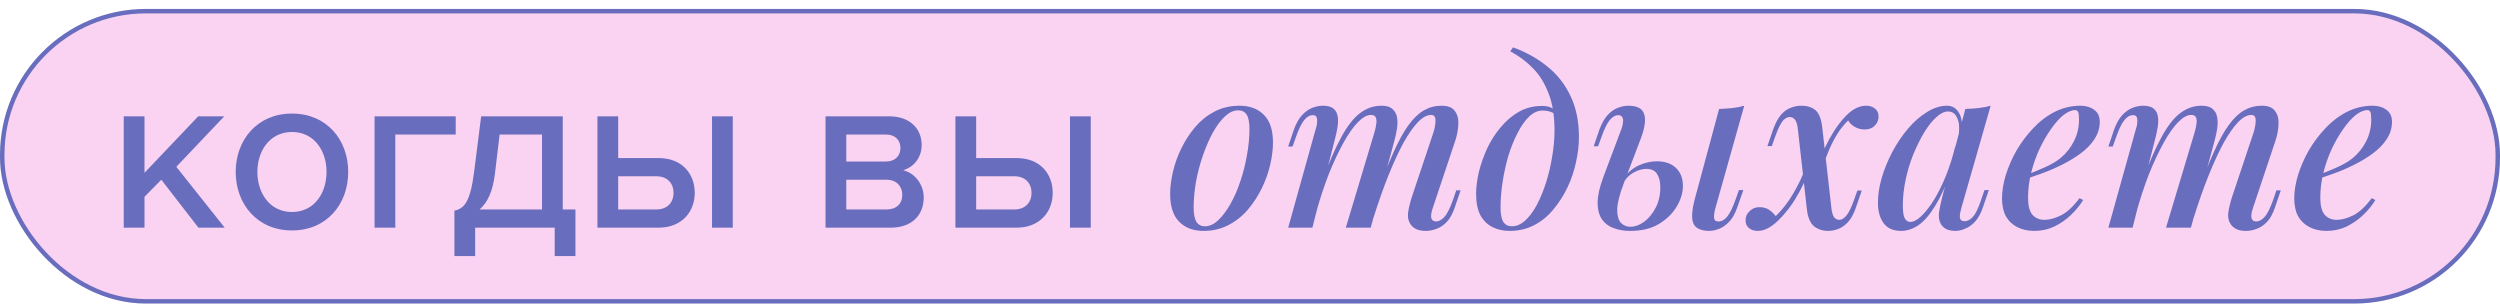 <?xml version="1.0" encoding="UTF-8"?> <svg xmlns="http://www.w3.org/2000/svg" width="560" height="68" viewBox="0 0 560 68" fill="none"><rect x="0.5" y="2.5" width="559" height="65" rx="32.18" fill="#FAD3F2" stroke="#696DBE"></rect><path d="M50.338 51H44.45L36.136 40.258L32.366 44.08V51H27.718V26.057H32.366V38.709L44.399 26.057H50.234L39.493 37.366L50.338 51ZM65.398 51.62C57.652 51.62 52.797 45.732 52.797 38.502C52.797 31.324 57.652 25.437 65.398 25.437C73.196 25.437 77.999 31.324 77.999 38.502C77.999 45.732 73.196 51.62 65.398 51.62ZM65.398 47.488C70.407 47.488 73.144 43.254 73.144 38.502C73.144 33.803 70.407 29.568 65.398 29.568C60.44 29.568 57.652 33.803 57.652 38.502C57.652 43.254 60.44 47.488 65.398 47.488ZM102.078 26.057V30.136H88.548V51H83.9V26.057H102.078ZM101.788 57.352V47.178C104.009 46.714 105.352 45.268 106.23 38.296L107.779 26.057H126.06V46.92H128.901V57.352H124.253V51H106.436V57.352H101.788ZM111.91 30.136L110.877 38.812C110.413 42.892 109.173 45.423 107.417 46.92H121.413V30.136H111.91ZM133.828 26.057H138.476V35.404H147.513C152.884 35.404 155.621 39.019 155.621 43.202C155.621 47.385 152.781 51 147.513 51H133.828V26.057ZM146.997 39.484H138.476V46.92H146.997C149.476 46.92 150.87 45.371 150.87 43.202C150.87 41.033 149.476 39.484 146.997 39.484ZM164.142 51H159.494V26.057H164.142V51ZM199.531 51H184.916V26.057H199.221C203.765 26.057 206.451 28.794 206.451 32.46C206.451 35.456 204.54 37.47 202.319 38.141C204.953 38.761 206.915 41.343 206.915 44.235C206.915 48.211 204.23 51 199.531 51ZM198.549 46.92C200.77 46.92 202.113 45.681 202.113 43.615C202.113 41.859 200.925 40.258 198.549 40.258H189.564V46.92H198.549ZM198.446 36.179C200.512 36.179 201.7 34.888 201.7 33.183C201.7 31.376 200.512 30.136 198.446 30.136H189.564V36.179H198.446ZM214.015 26.057H218.663V35.404H227.7C233.071 35.404 235.808 39.019 235.808 43.202C235.808 47.385 232.968 51 227.7 51H214.015V26.057ZM227.184 39.484H218.663V46.92H227.184C229.663 46.92 231.057 45.371 231.057 43.202C231.057 41.033 229.663 39.484 227.184 39.484ZM244.329 51H239.681V26.057H244.329V51ZM277.347 24.714C276.349 24.714 275.368 25.162 274.404 26.057C273.44 26.952 272.527 28.174 271.666 29.723C270.84 31.238 270.1 32.942 269.446 34.836C268.792 36.729 268.275 38.692 267.897 40.723C267.552 42.754 267.38 44.682 267.38 46.507C267.38 47.953 267.587 49.02 268 49.709C268.447 50.363 269.084 50.69 269.911 50.69C270.909 50.69 271.89 50.243 272.854 49.347C273.818 48.452 274.731 47.247 275.591 45.732C276.452 44.218 277.192 42.531 277.812 40.672C278.466 38.778 278.965 36.816 279.31 34.784C279.688 32.753 279.878 30.791 279.878 28.897C279.878 27.382 279.671 26.315 279.258 25.695C278.845 25.041 278.208 24.714 277.347 24.714ZM262.113 43.46C262.113 41.945 262.319 40.293 262.732 38.502C263.145 36.712 263.782 34.939 264.643 33.183C265.504 31.427 266.537 29.844 267.742 28.432C268.981 26.986 270.427 25.833 272.08 24.972C273.767 24.111 275.626 23.681 277.657 23.681C279.964 23.681 281.788 24.37 283.131 25.747C284.474 27.09 285.145 29.155 285.145 31.944C285.145 33.459 284.939 35.111 284.525 36.902C284.112 38.692 283.475 40.465 282.615 42.221C281.754 43.977 280.704 45.578 279.464 47.023C278.26 48.435 276.814 49.571 275.127 50.432C273.474 51.293 271.632 51.723 269.601 51.723C267.294 51.723 265.469 51.034 264.127 49.657C262.784 48.28 262.113 46.214 262.113 43.46ZM293.974 51H288.551L294.748 28.794C294.886 28.449 294.972 28.053 295.007 27.606C295.075 27.124 295.058 26.711 294.955 26.366C294.852 25.988 294.559 25.798 294.077 25.798C293.354 25.798 292.7 26.177 292.115 26.934C291.529 27.657 290.927 28.897 290.307 30.653L289.532 32.822H288.551L289.842 29C290.359 27.589 290.978 26.504 291.701 25.747C292.424 24.989 293.182 24.456 293.974 24.146C294.8 23.836 295.592 23.681 296.349 23.681C297.417 23.681 298.208 23.905 298.725 24.352C299.241 24.8 299.551 25.402 299.654 26.16C299.758 26.883 299.74 27.657 299.603 28.484C299.465 29.31 299.293 30.119 299.086 30.911L293.974 51ZM307.866 29.672C308.072 28.983 308.21 28.346 308.279 27.761C308.382 27.175 308.348 26.694 308.175 26.315C308.038 25.936 307.676 25.747 307.091 25.747C306.196 25.747 305.215 26.298 304.147 27.399C303.08 28.501 301.995 30.05 300.894 32.047C299.792 34.044 298.708 36.368 297.64 39.019C296.607 41.67 295.661 44.545 294.8 47.643L296.039 40.93C297.589 36.661 299.052 33.269 300.429 30.756C301.806 28.208 303.218 26.401 304.664 25.334C306.11 24.232 307.693 23.681 309.415 23.681C310.551 23.681 311.377 23.922 311.894 24.404C312.445 24.852 312.789 25.471 312.927 26.263C313.064 27.021 313.064 27.864 312.927 28.794C312.789 29.689 312.599 30.584 312.358 31.479L307.039 51H301.462L307.866 29.672ZM321.086 29.672C321.396 28.673 321.551 27.778 321.551 26.986C321.551 26.16 321.224 25.747 320.57 25.747C319.64 25.747 318.659 26.28 317.626 27.348C316.593 28.415 315.509 29.964 314.373 31.995C313.271 34.027 312.152 36.454 311.016 39.277C309.88 42.1 308.761 45.268 307.659 48.779L308.485 43.408C309.794 39.725 311.016 36.626 312.152 34.113C313.288 31.565 314.407 29.534 315.509 28.019C316.645 26.47 317.798 25.368 318.969 24.714C320.174 24.025 321.482 23.681 322.894 23.681C324.34 23.681 325.338 24.077 325.889 24.869C326.474 25.661 326.732 26.642 326.663 27.812C326.629 28.983 326.405 30.205 325.992 31.479L320.931 46.61C320.587 47.643 320.484 48.401 320.621 48.883C320.759 49.365 321.12 49.606 321.706 49.606C322.291 49.606 322.894 49.279 323.513 48.624C324.133 47.97 324.787 46.679 325.476 44.751L326.199 42.634H327.18L325.889 46.404C325.407 47.85 324.804 48.952 324.081 49.709C323.358 50.466 322.584 50.983 321.757 51.258C320.966 51.568 320.191 51.723 319.433 51.723C318.504 51.723 317.764 51.585 317.213 51.31C316.662 51.034 316.232 50.656 315.922 50.174C315.474 49.52 315.302 48.693 315.405 47.695C315.543 46.662 315.819 45.492 316.232 44.183L321.086 29.672ZM348.209 29.258C348.209 25.919 347.761 23.13 346.866 20.892C346.005 18.62 344.835 16.744 343.354 15.263C341.874 13.748 340.187 12.492 338.293 11.493L338.913 10.615C341.805 11.648 344.37 13.077 346.608 14.902C348.845 16.692 350.584 18.913 351.824 21.564C353.063 24.18 353.683 27.227 353.683 30.704C353.683 32.529 353.459 34.423 353.011 36.385C352.598 38.313 351.961 40.19 351.101 42.014C350.24 43.804 349.19 45.44 347.95 46.92C346.745 48.401 345.317 49.571 343.664 50.432C342.011 51.293 340.169 51.723 338.138 51.723C336.692 51.723 335.401 51.43 334.265 50.845C333.129 50.26 332.234 49.365 331.58 48.16C330.96 46.92 330.65 45.354 330.65 43.46C330.65 41.945 330.857 40.293 331.27 38.502C331.717 36.712 332.337 34.956 333.129 33.235C333.955 31.479 334.971 29.895 336.176 28.484C337.381 27.038 338.741 25.884 340.256 25.024C341.805 24.163 343.509 23.733 345.368 23.733C346.435 23.733 347.245 23.922 347.795 24.301C348.346 24.645 348.828 25.041 349.241 25.488L348.88 26.108C348.536 25.661 348.088 25.334 347.537 25.127C346.986 24.886 346.315 24.765 345.523 24.765C344.49 24.765 343.492 25.213 342.528 26.108C341.598 27.003 340.738 28.226 339.946 29.775C339.154 31.29 338.465 32.994 337.88 34.888C337.329 36.781 336.899 38.726 336.589 40.723C336.279 42.72 336.124 44.631 336.124 46.455C336.124 47.97 336.331 49.055 336.744 49.709C337.191 50.363 337.828 50.69 338.655 50.69C339.687 50.69 340.686 50.26 341.65 49.399C342.614 48.504 343.492 47.316 344.284 45.836C345.076 44.321 345.764 42.634 346.349 40.775C346.935 38.916 347.382 37.005 347.692 35.042C348.036 33.046 348.209 31.118 348.209 29.258ZM384.254 46.61C384.013 47.505 383.91 48.228 383.944 48.779C383.978 49.33 384.306 49.606 384.925 49.606C385.648 49.606 386.302 49.244 386.888 48.521C387.507 47.764 388.127 46.507 388.747 44.751L389.521 42.582H390.503L389.16 46.404C388.678 47.815 388.075 48.9 387.352 49.657C386.629 50.415 385.872 50.948 385.08 51.258C384.288 51.568 383.514 51.723 382.756 51.723C382.068 51.723 381.396 51.602 380.742 51.361C380.122 51.12 379.675 50.742 379.399 50.225C379.124 49.675 379.004 48.952 379.038 48.056C379.072 47.127 379.279 45.939 379.658 44.493L385.08 24.404C386.113 24.37 387.111 24.301 388.075 24.198C389.039 24.094 389.917 23.922 390.709 23.681L384.254 46.61ZM371.085 36.127C372.944 36.127 374.39 36.626 375.423 37.625C376.456 38.623 376.972 39.949 376.972 41.601C376.972 43.219 376.49 44.803 375.526 46.352C374.597 47.901 373.254 49.193 371.498 50.225C369.777 51.224 367.659 51.723 365.146 51.723C363.803 51.723 362.581 51.516 361.479 51.103C360.378 50.725 359.5 50.07 358.846 49.141C358.192 48.177 357.865 46.937 357.865 45.423C357.865 43.873 358.295 41.945 359.156 39.639L363.235 28.794C363.407 28.312 363.511 27.847 363.545 27.399C363.614 26.917 363.562 26.539 363.39 26.263C363.253 25.953 362.943 25.798 362.461 25.798C361.807 25.798 361.17 26.177 360.55 26.934C359.965 27.657 359.362 28.897 358.742 30.653L357.968 32.77H356.987L358.278 29C358.794 27.623 359.397 26.556 360.085 25.798C360.808 25.006 361.583 24.456 362.409 24.146C363.235 23.836 364.027 23.681 364.785 23.681C366.747 23.681 367.918 24.318 368.296 25.592C368.709 26.866 368.434 28.742 367.47 31.221L363.7 41.136C362.771 43.581 362.289 45.509 362.254 46.92C362.254 48.332 362.53 49.33 363.08 49.916C363.666 50.501 364.371 50.793 365.198 50.793C366.231 50.793 367.246 50.432 368.245 49.709C369.278 48.952 370.138 47.919 370.827 46.61C371.55 45.268 371.911 43.718 371.911 41.962C371.911 40.723 371.67 39.725 371.188 38.967C370.706 38.21 369.897 37.831 368.761 37.831C367.866 37.831 366.919 38.107 365.921 38.657C364.957 39.174 364.199 39.949 363.648 40.981L363.442 40.31C364.406 38.83 365.576 37.762 366.954 37.108C368.365 36.454 369.742 36.127 371.085 36.127ZM410.265 46.869C410.403 47.764 410.61 48.383 410.885 48.728C411.195 49.072 411.574 49.244 412.021 49.244C412.503 49.244 413.002 48.952 413.519 48.366C414.07 47.781 414.689 46.524 415.378 44.596L416.049 42.685H417.03L415.739 46.455C415.257 47.867 414.672 48.952 413.984 49.709C413.295 50.466 412.572 50.983 411.815 51.258C411.057 51.568 410.282 51.723 409.491 51.723C408.286 51.723 407.236 51.379 406.34 50.69C405.48 49.967 404.946 48.693 404.739 46.869L402.674 28.535C402.536 27.64 402.312 27.038 402.002 26.728C401.693 26.384 401.314 26.212 400.866 26.212C400.556 26.212 400.229 26.332 399.885 26.573C399.541 26.78 399.179 27.227 398.801 27.916C398.422 28.57 398.009 29.534 397.561 30.808L396.89 32.718H395.909L397.2 28.949C397.716 27.537 398.301 26.453 398.955 25.695C399.61 24.938 400.333 24.421 401.124 24.146C401.916 23.836 402.708 23.681 403.5 23.681C404.843 23.681 405.91 24.025 406.702 24.714C407.494 25.402 407.993 26.728 408.2 28.69L410.265 46.869ZM413.984 26.986C412.985 27.95 412.107 29.069 411.35 30.343C410.627 31.582 410.007 32.839 409.491 34.113C408.974 35.387 408.527 36.54 408.148 37.573C408.148 37.573 407.976 37.573 407.631 37.573C407.287 37.538 407.115 37.521 407.115 37.521C407.322 36.902 407.563 36.179 407.838 35.352C408.148 34.526 408.527 33.648 408.974 32.718C409.422 31.755 409.955 30.773 410.575 29.775C411.195 28.742 411.901 27.761 412.692 26.831C413.691 25.661 414.603 24.852 415.43 24.404C416.29 23.922 417.151 23.681 418.012 23.681C418.838 23.681 419.509 23.905 420.026 24.352C420.542 24.765 420.8 25.351 420.8 26.108C420.8 26.9 420.508 27.589 419.922 28.174C419.372 28.725 418.631 29 417.702 29C416.875 29 416.135 28.811 415.481 28.432C414.827 28.053 414.328 27.571 413.984 26.986ZM397.768 48.418C399.283 46.937 400.608 45.216 401.744 43.254C402.88 41.291 403.741 39.484 404.326 37.831C404.326 37.831 404.481 37.866 404.791 37.934C405.101 37.969 405.256 37.986 405.256 37.986C404.912 38.95 404.481 40.017 403.965 41.188C403.448 42.324 402.794 43.529 402.002 44.803C401.245 46.042 400.298 47.282 399.162 48.521C398.164 49.623 397.217 50.432 396.322 50.948C395.461 51.465 394.618 51.723 393.791 51.723C392.896 51.723 392.208 51.499 391.726 51.052C391.244 50.639 391.003 50.07 391.003 49.347C391.003 48.521 391.312 47.833 391.932 47.282C392.517 46.696 393.24 46.404 394.101 46.404C394.996 46.404 395.736 46.61 396.322 47.023C396.907 47.437 397.389 47.901 397.768 48.418ZM427.887 49.709C428.645 49.709 429.488 49.261 430.418 48.366C431.347 47.471 432.294 46.249 433.258 44.7C434.222 43.116 435.117 41.291 435.943 39.225C436.77 37.16 437.458 34.956 438.009 32.615L437.079 38.244C435.909 41.515 434.704 44.149 433.464 46.146C432.259 48.108 431.02 49.537 429.746 50.432C428.472 51.293 427.164 51.723 425.821 51.723C424.1 51.723 422.809 51.155 421.948 50.019C421.087 48.848 420.657 47.316 420.657 45.423C420.657 43.701 420.933 41.859 421.483 39.897C422.069 37.934 422.861 35.989 423.859 34.061C424.892 32.133 426.062 30.395 427.371 28.845C428.679 27.296 430.091 26.057 431.605 25.127C433.12 24.163 434.635 23.681 436.15 23.681C437.32 23.681 438.216 24.232 438.835 25.334C439.489 26.401 439.644 27.967 439.3 30.033L438.732 30.343C438.973 28.725 438.87 27.434 438.422 26.47C438.009 25.471 437.32 24.972 436.356 24.972C435.53 24.972 434.652 25.402 433.723 26.263C432.793 27.09 431.881 28.243 430.986 29.723C430.125 31.169 429.316 32.805 428.558 34.629C427.835 36.454 427.267 38.348 426.854 40.31C426.441 42.238 426.235 44.132 426.235 45.991C426.235 47.368 426.372 48.332 426.648 48.883C426.958 49.434 427.371 49.709 427.887 49.709ZM440.23 24.404C441.263 24.37 442.261 24.301 443.225 24.198C444.189 24.094 445.084 23.922 445.91 23.681L439.352 46.559C439.248 46.937 439.145 47.368 439.042 47.85C438.973 48.297 438.99 48.693 439.094 49.038C439.231 49.382 439.558 49.554 440.075 49.554C440.694 49.554 441.314 49.227 441.934 48.573C442.554 47.884 443.173 46.593 443.793 44.7L444.516 42.582H445.497L444.206 46.352C443.724 47.764 443.139 48.848 442.45 49.606C441.762 50.363 441.022 50.897 440.23 51.207C439.472 51.551 438.732 51.723 438.009 51.723C436.494 51.723 435.427 51.241 434.807 50.277C434.36 49.52 434.205 48.607 434.342 47.54C434.515 46.438 434.756 45.302 435.065 44.132L440.23 24.404ZM453.148 39.432C454.904 38.812 456.505 38.175 457.951 37.521C459.432 36.867 460.637 36.161 461.566 35.404C462.84 34.337 463.838 33.08 464.561 31.634C465.319 30.154 465.698 28.535 465.698 26.78C465.698 25.884 465.629 25.316 465.491 25.075C465.353 24.8 465.147 24.662 464.871 24.662C464.045 24.662 463.15 25.041 462.186 25.798C461.256 26.556 460.327 27.606 459.397 28.949C458.468 30.257 457.607 31.755 456.815 33.441C456.058 35.094 455.438 36.867 454.956 38.761C454.508 40.62 454.285 42.462 454.285 44.286C454.285 46.077 454.612 47.351 455.266 48.108C455.954 48.865 456.849 49.244 457.951 49.244C459.087 49.244 460.344 48.9 461.721 48.211C463.098 47.488 464.458 46.214 465.801 44.39L466.627 44.803C465.939 45.939 465.043 47.041 463.942 48.108C462.84 49.175 461.583 50.053 460.172 50.742C458.795 51.396 457.297 51.723 455.679 51.723C454.267 51.723 453.011 51.448 451.909 50.897C450.807 50.346 449.947 49.537 449.327 48.469C448.742 47.368 448.449 46.025 448.449 44.441C448.449 42.858 448.724 41.136 449.275 39.277C449.86 37.384 450.67 35.524 451.702 33.7C452.77 31.875 454.026 30.205 455.472 28.69C456.918 27.141 458.536 25.919 460.327 25.024C462.117 24.129 464.011 23.681 466.007 23.681C467.247 23.681 468.28 23.991 469.106 24.611C469.932 25.196 470.345 26.091 470.345 27.296C470.345 28.673 469.949 29.964 469.158 31.169C468.4 32.34 467.367 33.407 466.059 34.371C464.751 35.335 463.322 36.196 461.773 36.953C460.258 37.711 458.726 38.365 457.177 38.916C455.662 39.467 454.302 39.914 453.097 40.258L453.148 39.432ZM477.698 51H472.276L478.473 28.794C478.611 28.449 478.697 28.053 478.731 27.606C478.8 27.124 478.783 26.711 478.68 26.366C478.576 25.988 478.284 25.798 477.802 25.798C477.079 25.798 476.425 26.177 475.839 26.934C475.254 27.657 474.652 28.897 474.032 30.653L473.257 32.822H472.276L473.567 29C474.083 27.589 474.703 26.504 475.426 25.747C476.149 24.989 476.907 24.456 477.698 24.146C478.525 23.836 479.317 23.681 480.074 23.681C481.141 23.681 481.933 23.905 482.45 24.352C482.966 24.8 483.276 25.402 483.379 26.16C483.482 26.883 483.465 27.657 483.327 28.484C483.19 29.31 483.018 30.119 482.811 30.911L477.698 51ZM491.59 29.672C491.797 28.983 491.935 28.346 492.003 27.761C492.107 27.175 492.072 26.694 491.9 26.315C491.762 25.936 491.401 25.747 490.816 25.747C489.921 25.747 488.939 26.298 487.872 27.399C486.805 28.501 485.72 30.05 484.619 32.047C483.517 34.044 482.432 36.368 481.365 39.019C480.332 41.67 479.385 44.545 478.525 47.643L479.764 40.93C481.313 36.661 482.777 33.269 484.154 30.756C485.531 28.208 486.942 26.401 488.388 25.334C489.834 24.232 491.418 23.681 493.14 23.681C494.276 23.681 495.102 23.922 495.618 24.404C496.169 24.852 496.514 25.471 496.651 26.263C496.789 27.021 496.789 27.864 496.651 28.794C496.514 29.689 496.324 30.584 496.083 31.479L490.764 51H485.187L491.59 29.672ZM504.811 29.672C505.121 28.673 505.276 27.778 505.276 26.986C505.276 26.16 504.949 25.747 504.294 25.747C503.365 25.747 502.384 26.28 501.351 27.348C500.318 28.415 499.233 29.964 498.097 31.995C496.996 34.027 495.877 36.454 494.741 39.277C493.604 42.1 492.485 45.268 491.384 48.779L492.21 43.408C493.518 39.725 494.741 36.626 495.877 34.113C497.013 31.565 498.132 29.534 499.233 28.019C500.37 26.47 501.523 25.368 502.693 24.714C503.898 24.025 505.207 23.681 506.618 23.681C508.064 23.681 509.063 24.077 509.614 24.869C510.199 25.661 510.457 26.642 510.388 27.812C510.354 28.983 510.13 30.205 509.717 31.479L504.656 46.61C504.312 47.643 504.208 48.401 504.346 48.883C504.484 49.365 504.845 49.606 505.431 49.606C506.016 49.606 506.618 49.279 507.238 48.624C507.858 47.97 508.512 46.679 509.2 44.751L509.923 42.634H510.905L509.614 46.404C509.132 47.85 508.529 48.952 507.806 49.709C507.083 50.466 506.308 50.983 505.482 51.258C504.69 51.568 503.916 51.723 503.158 51.723C502.229 51.723 501.488 51.585 500.938 51.31C500.387 51.034 499.956 50.656 499.647 50.174C499.199 49.52 499.027 48.693 499.13 47.695C499.268 46.662 499.543 45.492 499.956 44.183L504.811 29.672ZM518.609 39.432C520.365 38.812 521.966 38.175 523.412 37.521C524.893 36.867 526.098 36.161 527.027 35.404C528.301 34.337 529.3 33.08 530.023 31.634C530.78 30.154 531.159 28.535 531.159 26.78C531.159 25.884 531.09 25.316 530.952 25.075C530.814 24.8 530.608 24.662 530.332 24.662C529.506 24.662 528.611 25.041 527.647 25.798C526.717 26.556 525.788 27.606 524.858 28.949C523.929 30.257 523.068 31.755 522.276 33.441C521.519 35.094 520.899 36.867 520.417 38.761C519.969 40.62 519.746 42.462 519.746 44.286C519.746 46.077 520.073 47.351 520.727 48.108C521.415 48.865 522.311 49.244 523.412 49.244C524.548 49.244 525.805 48.9 527.182 48.211C528.559 47.488 529.919 46.214 531.262 44.39L532.088 44.803C531.4 45.939 530.505 47.041 529.403 48.108C528.301 49.175 527.044 50.053 525.633 50.742C524.256 51.396 522.758 51.723 521.14 51.723C519.728 51.723 518.472 51.448 517.37 50.897C516.268 50.346 515.408 49.537 514.788 48.469C514.203 47.368 513.91 46.025 513.91 44.441C513.91 42.858 514.185 41.136 514.736 39.277C515.322 37.384 516.131 35.524 517.163 33.7C518.231 31.875 519.487 30.205 520.933 28.69C522.379 27.141 523.998 25.919 525.788 25.024C527.578 24.129 529.472 23.681 531.469 23.681C532.708 23.681 533.741 23.991 534.567 24.611C535.393 25.196 535.806 26.091 535.806 27.296C535.806 28.673 535.411 29.964 534.619 31.169C533.861 32.34 532.828 33.407 531.52 34.371C530.212 35.335 528.783 36.196 527.234 36.953C525.719 37.711 524.187 38.365 522.638 38.916C521.123 39.467 519.763 39.914 518.558 40.258L518.609 39.432Z" fill="#696DBE"></path></svg> 